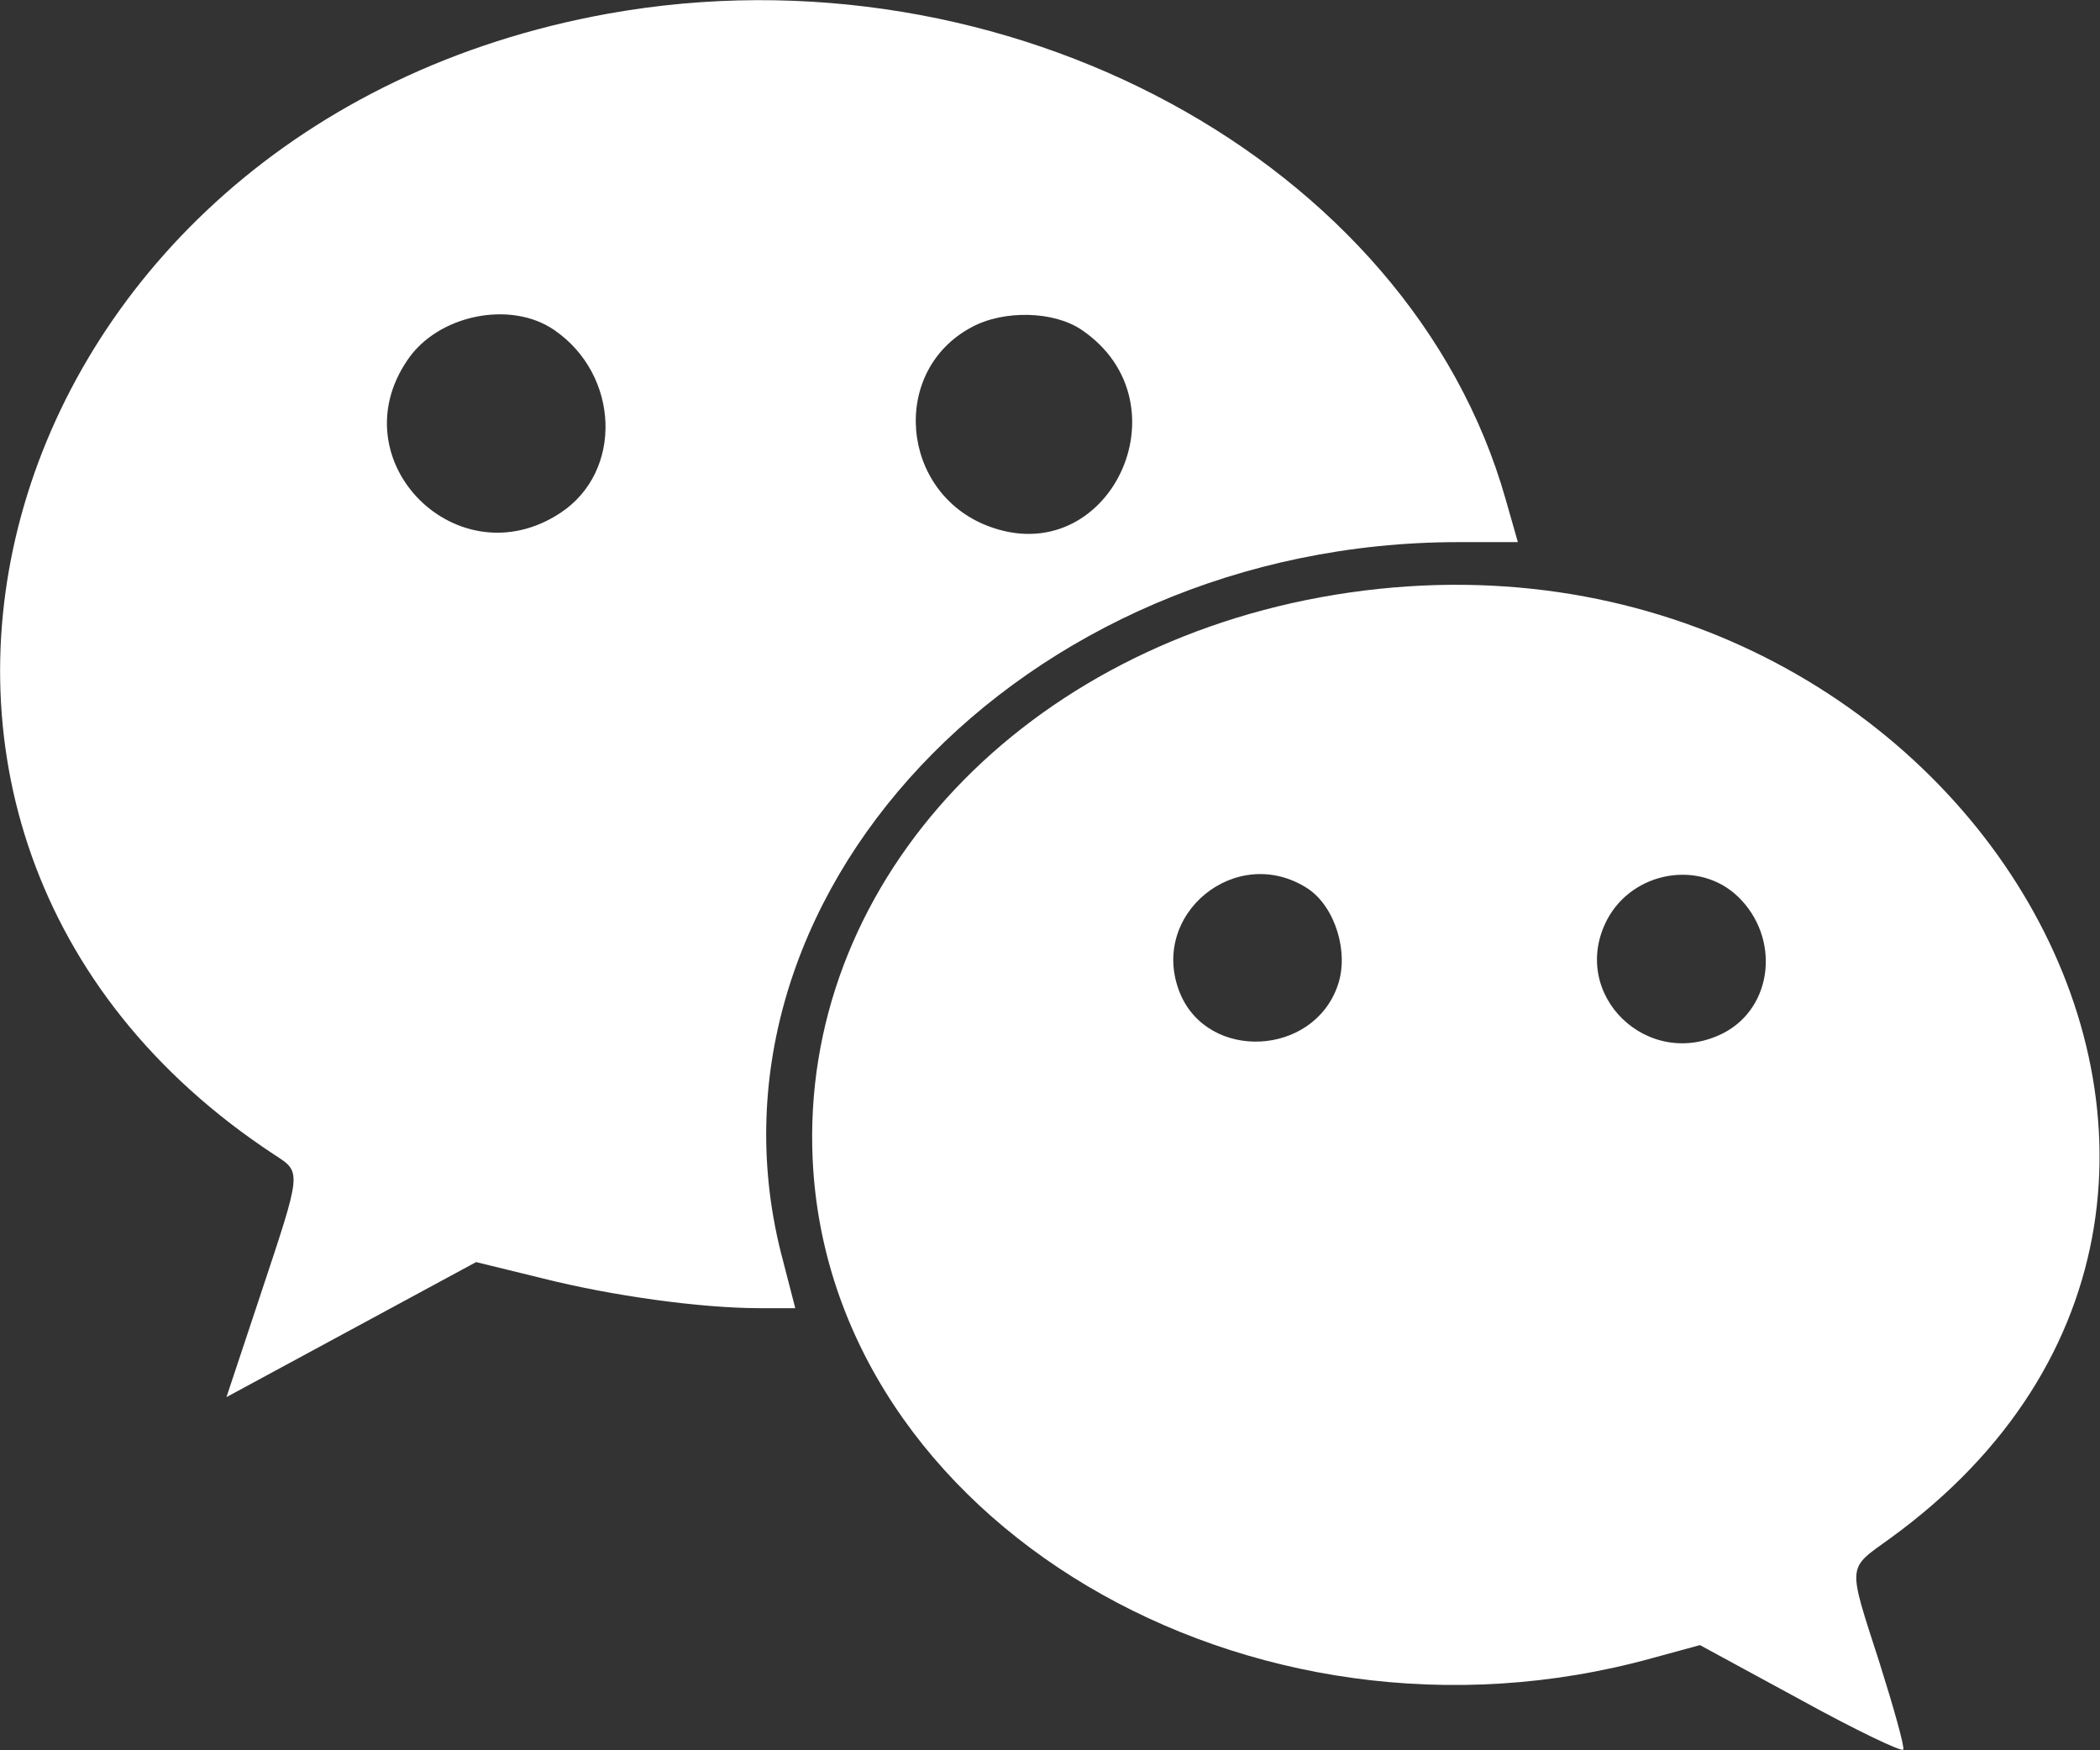 <?xml version="1.0" standalone="no"?><!DOCTYPE svg PUBLIC "-//W3C//DTD SVG 1.1//EN" "http://www.w3.org/Graphics/SVG/1.1/DTD/svg11.dtd"><svg t="1610940273728" class="icon" viewBox="0 0 1229 1024" version="1.1" xmlns="http://www.w3.org/2000/svg" p-id="3332" xmlns:xlink="http://www.w3.org/1999/xlink" width="240.039" height="200"><rect x="0" y="0" width="1229" height="1024" fill="#333333" stroke="none"/><defs><style type="text/css"></style></defs><path d="M355.841 8C-6.797 73.339-127.676 486.643 160.777 675.82 176.593 686.076 176.593 684.939 152.867 756.356L132.534 817.513 205.589 778.007 278.644 738.502 317.432 747.999C358.098 758.254 410.068 765.472 444.71 765.472L465.424 765.472 458.266 737.739C401.406 526.53 597.974 317.218 853.667 317.218L888.313 317.218 881.158 292.147C825.047 94.232 588.186-33.785 355.841 8L355.841 8ZM324.208 192.999C362.618 219.213 364.878 275.814 327.973 300.127 268.1 339.632 198.057 270.115 238.349 210.853 256.048 184.264 298.603 175.526 324.208 192.999L324.208 192.999ZM632.998 192.999C696.261 235.928 648.814 335.072 578.016 307.721 526.805 287.969 520.777 216.934 568.601 191.481 587.43 181.225 616.803 181.984 632.998 192.999L632.998 192.999ZM772.706 349.51C593.08 382.557 468.436 520.071 475.591 678.1 485.005 889.691 730.906 1035.562 967.015 970.223L994.88 962.625 1053.626 994.535C1086.012 1012.389 1113.125 1025.306 1113.877 1023.785 1114.633 1021.886 1108.23 999.095 1099.946 972.884 1081.117 914.381 1080.74 918.56 1105.97 900.328 1389.903 694.814 1140.616 282.272 772.706 349.51L772.706 349.51ZM765.551 520.071C781.365 530.708 789.649 557.3 782.872 576.675 768.563 618.08 707.183 621.118 690.611 581.232 671.782 535.268 723.751 492.72 765.551 520.071L765.551 520.071ZM1017.099 524.631C1041.952 548.562 1037.81 589.211 1008.814 604.404 964.38 627.195 917.686 581.613 940.657 537.925 955.718 509.815 994.506 502.979 1017.099 524.631L1017.099 524.631Z" p-id="3333" fill="#ffffff"></path></svg>